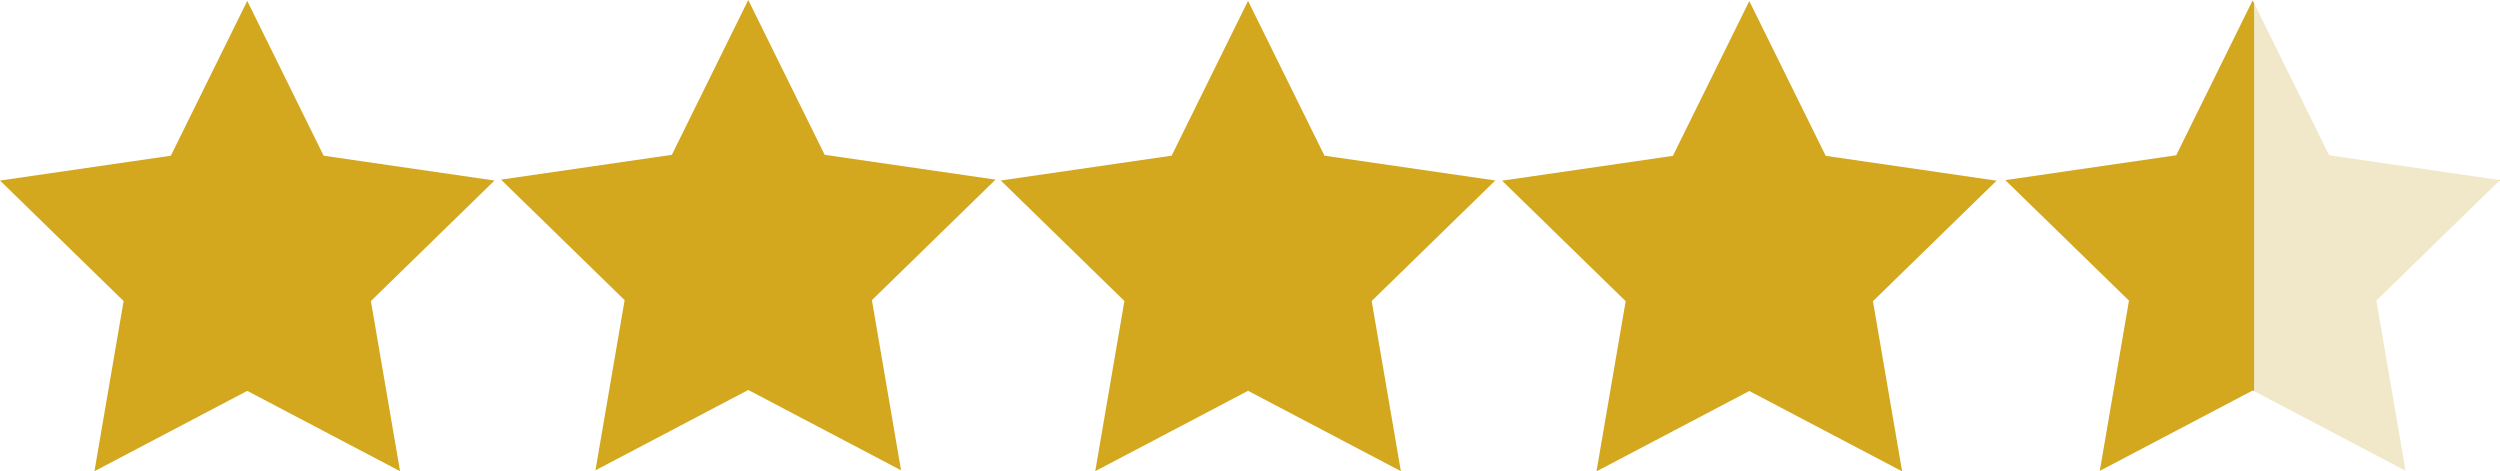 <?xml version="1.0" encoding="UTF-8" standalone="no"?>
<svg
   id="stars-full-star"
   viewBox="0 0 91.355 17.224"
   fill="#d3a81e"
   version="1.1"
   sodipodi:docname="stars-full-star.svg"
   xml:space="preserve"
   width="91.355"
   height="17.224"
   inkscape:export-filename="svg stars\stars-four.svg"
   inkscape:export-xdpi="96"
   inkscape:export-ydpi="96"
   xmlns:inkscape="http://www.inkscape.org/namespaces/inkscape"
   xmlns:sodipodi="http://sodipodi.sourceforge.net/DTD/sodipodi-0.dtd"
   xmlns="http://www.w3.org/2000/svg"
   xmlns:svg="http://www.w3.org/2000/svg"><defs
     id="defs1" /><sodipodi:namedview
     id="namedview1"
     pagecolor="#ffffff"
     bordercolor="#000000"
     borderopacity="0.25"
     inkscape:showpageshadow="2"
     inkscape:pageopacity="0.0"
     inkscape:pagecheckerboard="0"
     inkscape:deskcolor="#d1d1d1" /><g
     id="g9"
     inkscape:label="half star"
     style="fill:#d3a81e"
     transform="translate(18.375,-0.012)"><g
       style="fill:#d3a81e"
       id="g1"
       transform="translate(54.445,0.029)"><g
         id="stars-empty-star"
         fill="#f1e8ca"><path
           d="M 9.5,14.25 3.916,17.186 4.982,10.968 0.465,6.564 6.708,5.657 9.5,0 l 2.792,5.657 6.243,0.907 -4.517,4.404 1.066,6.218"
           id="path1-87" /></g></g><path
       id="path1-8-3-4-3"
       d="m 63.94,0.031 -2.791,5.656 -6.244,0.908 4.518,4.402 -1.066,6.219 5.584,-2.936 0.053,0.027 V 0.138 Z m 8.975,6.555 c 0.016,0.008 0.03,0.018 0.043,0.027 l 0.018,-0.018 z m -0.221,0.045 c -0.01,5.63e-4 -0.043,0.009 -0.049,0.021 0.013,-0.005 0.027,-0.01 0.049,-0.02 z" /></g><path
     d="m 9.035,14.283 -5.584,2.936 1.066,-6.218 L 0,6.597 l 6.243,-0.907 2.792,-5.657 2.792,5.657 6.243,0.907 -4.517,4.404 1.066,6.218"
     id="path1"
     inkscape:label="full_star" /><path
     d="m 27.343,14.25 -5.584,2.936 1.066,-6.218 -4.517,-4.404 6.243,-0.907 2.792,-5.657 2.792,5.657 6.243,0.907 -4.517,4.404 1.066,6.218"
     id="path1-8"
     inkscape:label="full_star_2" /><path
     d="m 45.606,14.281 -5.584,2.936 1.066,-6.218 -4.517,-4.404 6.243,-0.907 2.792,-5.657 2.792,5.657 6.243,0.907 -4.517,4.404 1.066,6.218"
     id="path1-8-3"
     inkscape:label="full_star_3" /><path
     d="m 63.923,14.288 -5.584,2.936 1.066,-6.218 -4.517,-4.404 6.243,-0.907 2.792,-5.657 2.792,5.657 6.243,0.907 -4.517,4.404 1.066,6.218"
     id="path1-8-3-4"
     inkscape:label="full_star_3" /></svg>

